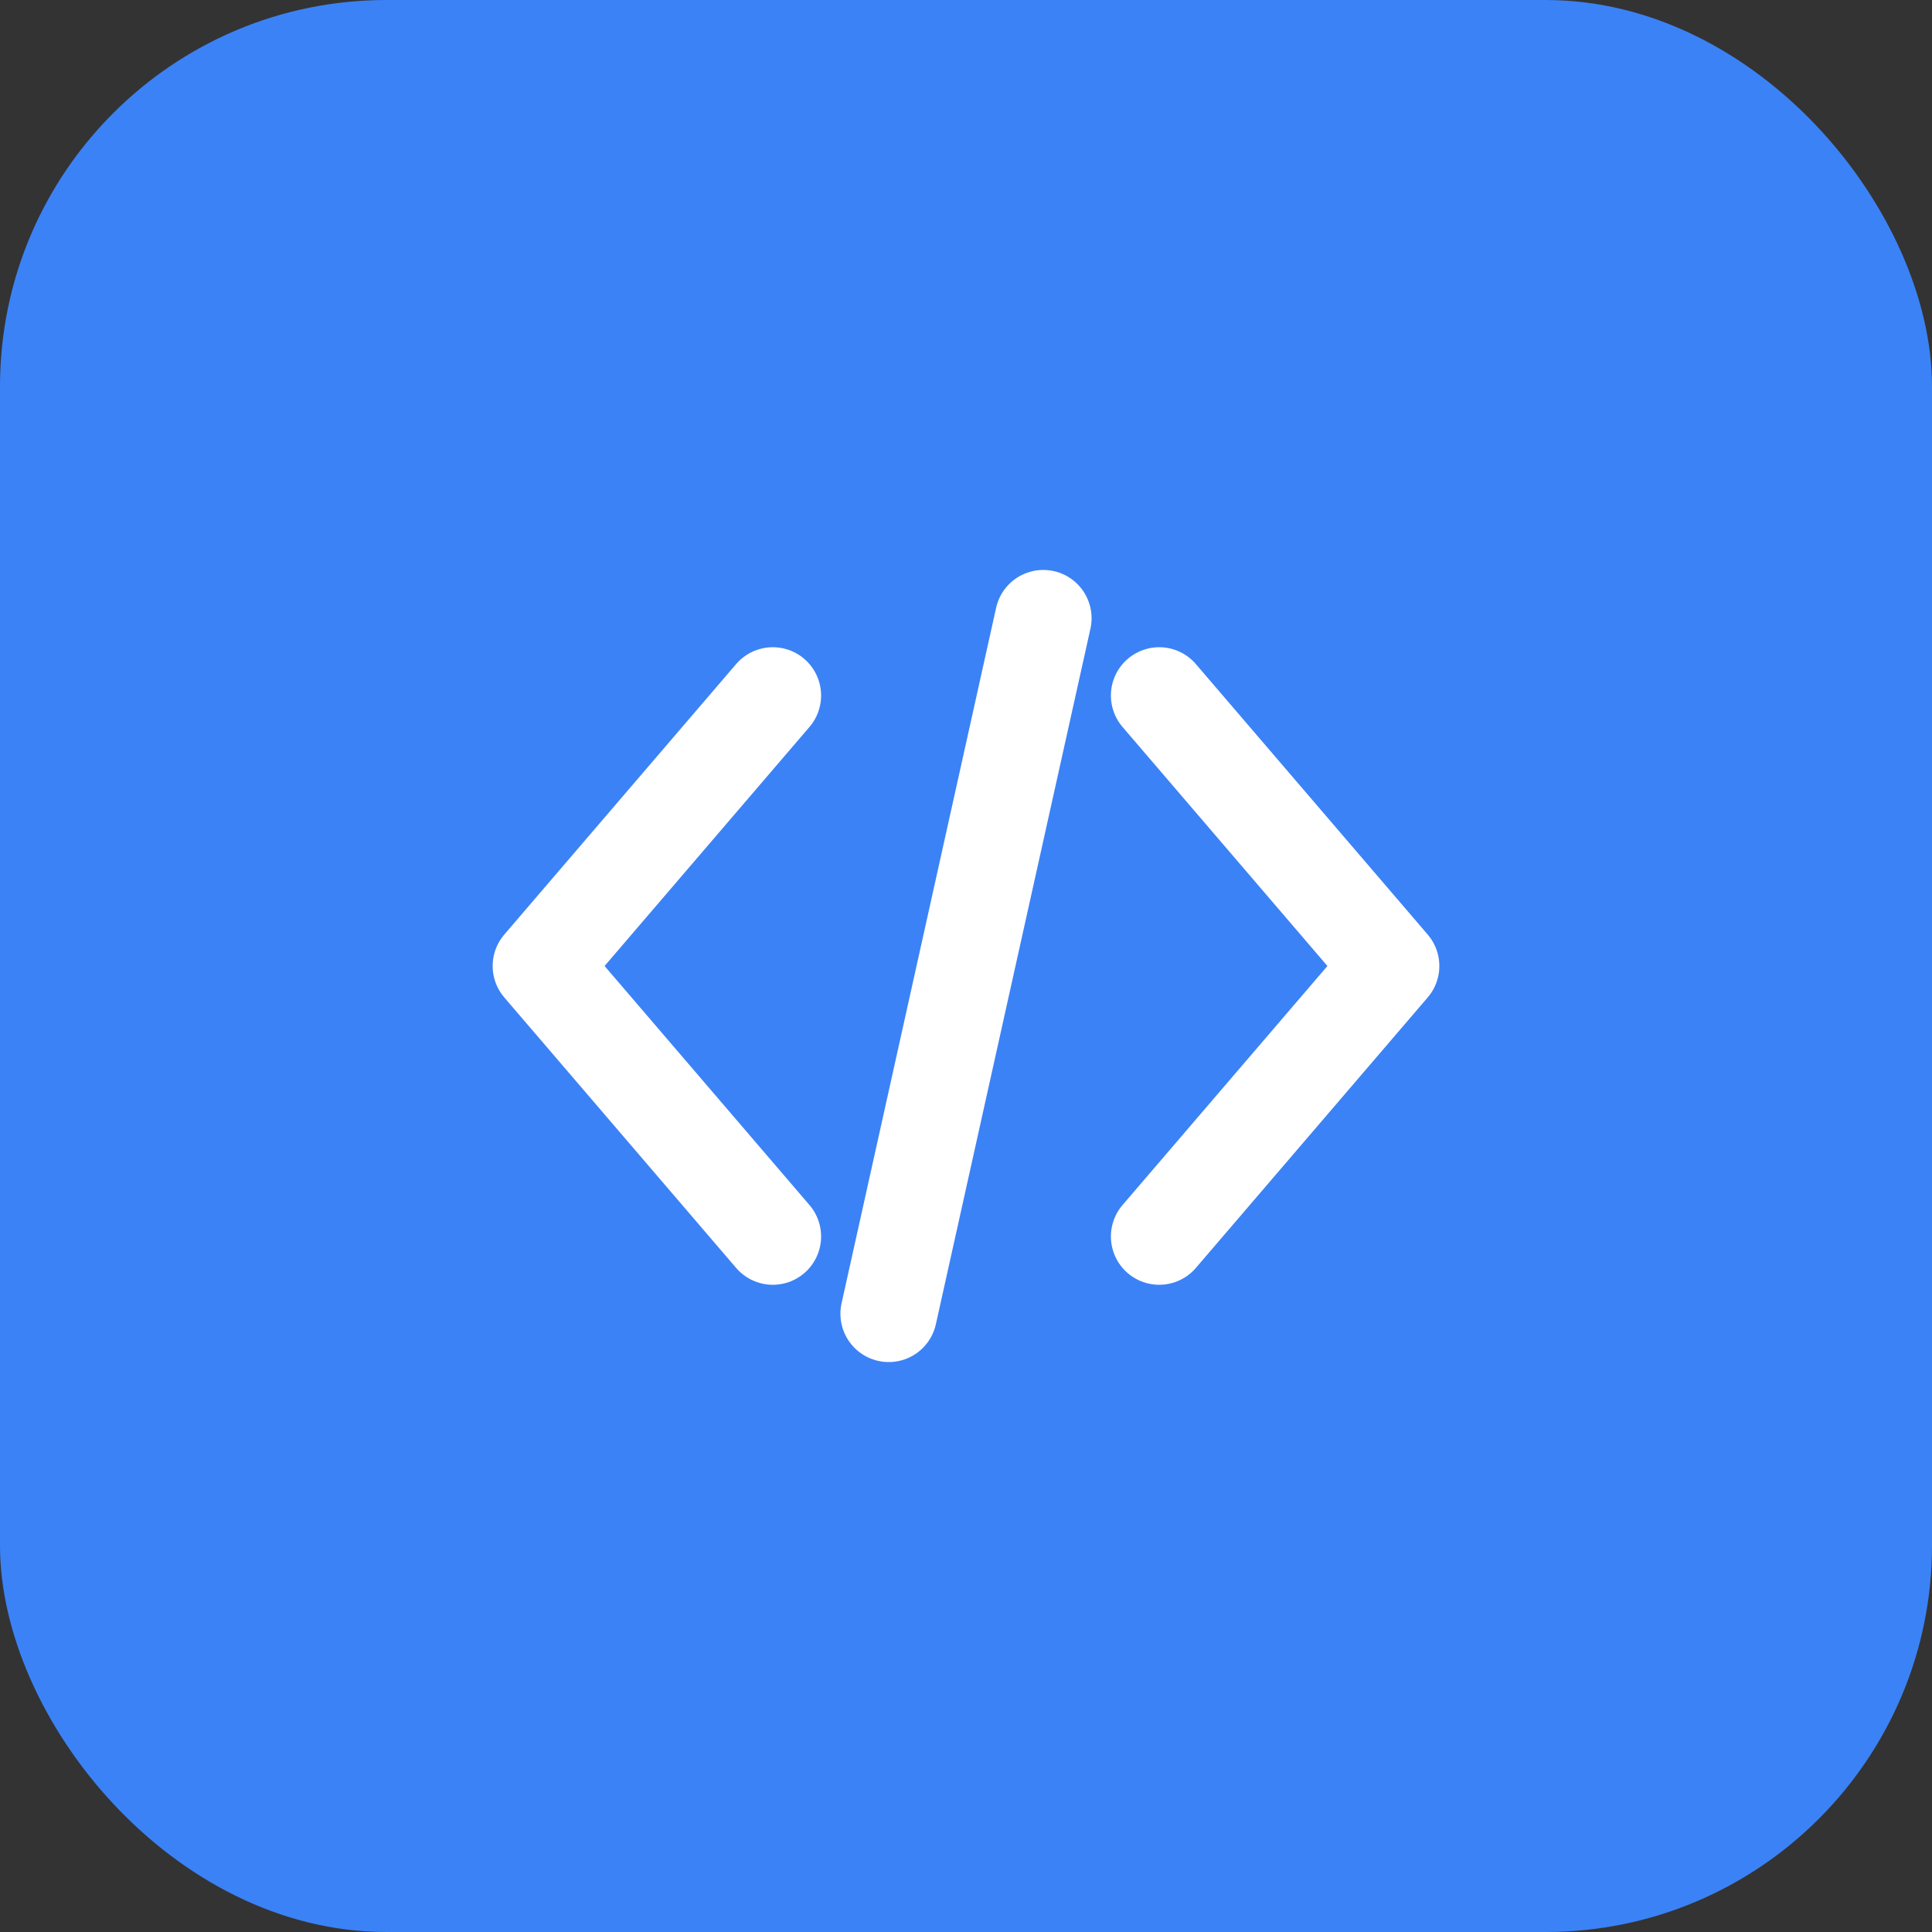 <svg xmlns="http://www.w3.org/2000/svg" viewBox="0 0 50 50" fill="none">
  <rect x="0" y="0" width="50" height="50" fill="#333333" stroke="none"/>
  <rect width="50" height="50" rx="10" fill="#3B82F6"/>
  <path d="M20 18L14 25L20 32" stroke="white" stroke-width="2.5" stroke-linecap="round" stroke-linejoin="round"/>
  <path d="M30 18L36 25L30 32" stroke="white" stroke-width="2.5" stroke-linecap="round" stroke-linejoin="round"/>
  <path d="M27 16L23 34" stroke="white" stroke-width="2.5" stroke-linecap="round"/>
</svg>